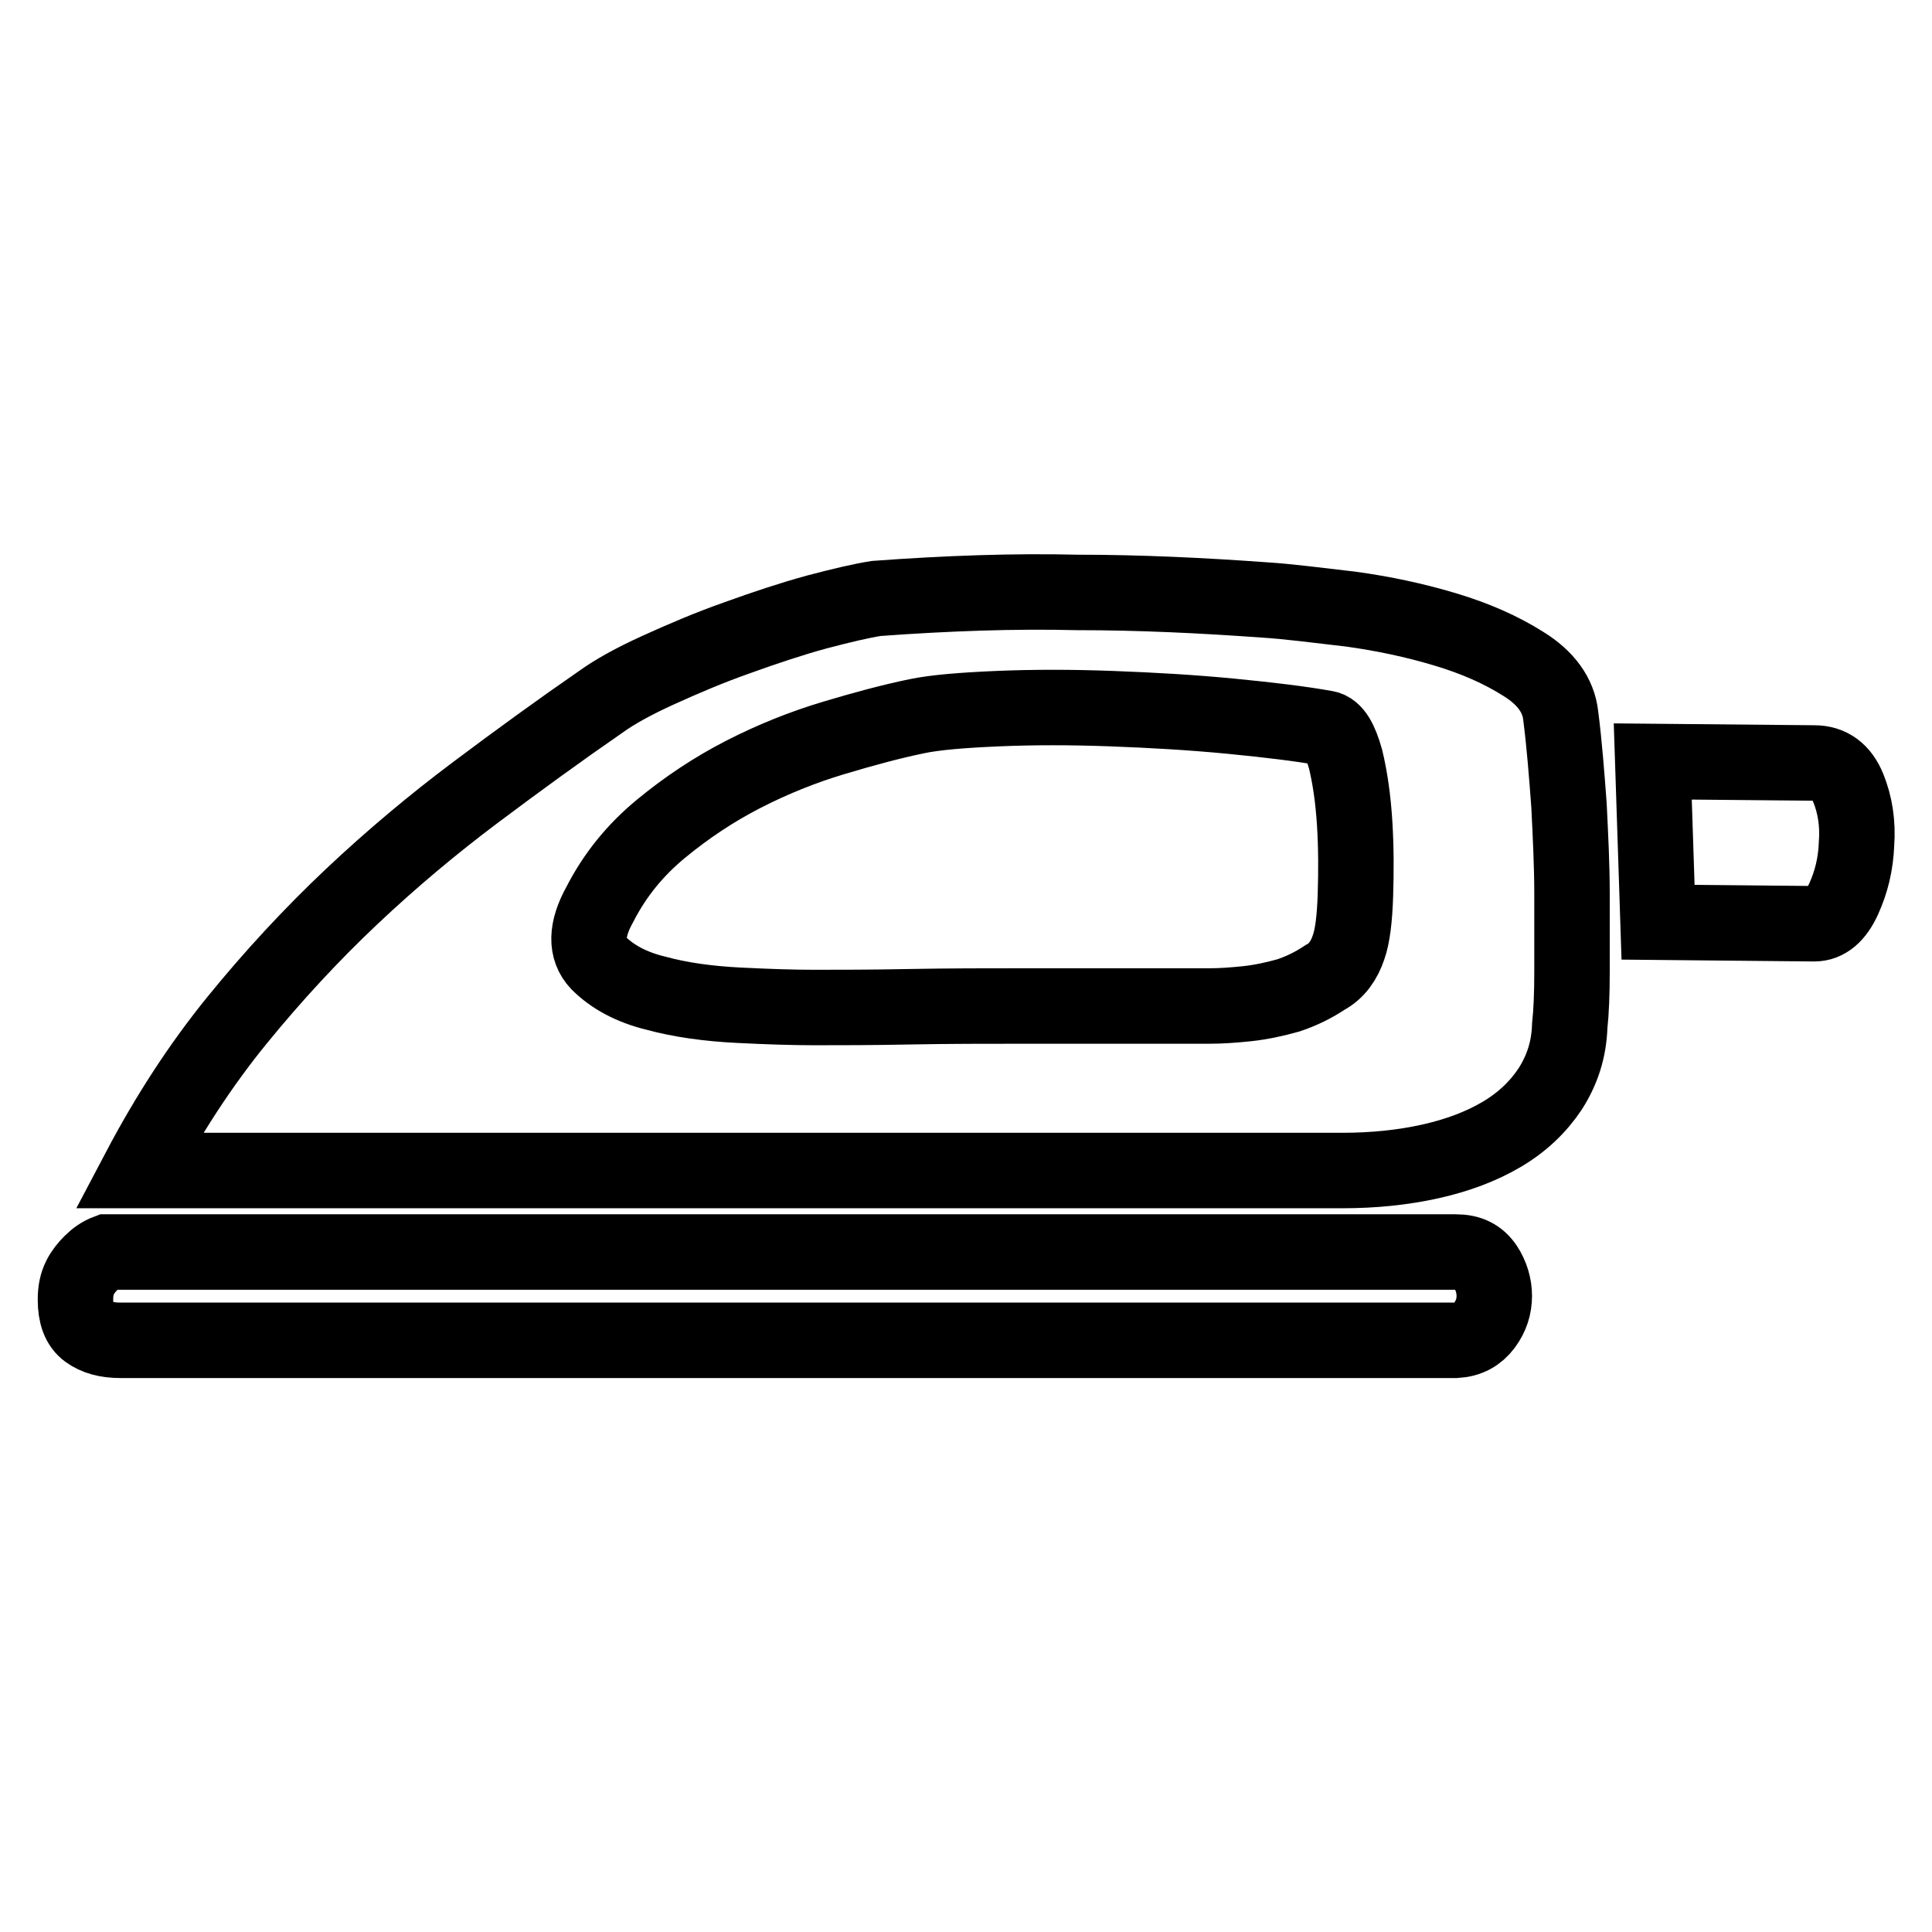 <?xml version="1.0" encoding="utf-8"?>
<!-- Svg Vector Icons : http://www.onlinewebfonts.com/icon -->
<!DOCTYPE svg PUBLIC "-//W3C//DTD SVG 1.1//EN" "http://www.w3.org/Graphics/SVG/1.1/DTD/svg11.dtd">
<svg version="1.1" xmlns="http://www.w3.org/2000/svg" xmlns:xlink="http://www.w3.org/1999/xlink" x="0px" y="0px" viewBox="0 0 256 256" enable-background="new 0 0 256 256" xml:space="preserve">
<g><g><path stroke-width="10" fill-opacity="0" stroke="#000000"  d="M192.9,165.9c1.8,0,3,0.6,3.9,1.9c0.8,1.2,1.2,2.6,1.2,3.9c0,1.4-0.4,2.7-1.3,3.9c-0.9,1.2-2.1,1.9-3.8,2H16c-1.9,0-3.3-0.4-4.4-1.2c-1.1-0.8-1.6-2.2-1.6-4.2c0-1.2,0.2-2.1,0.6-2.9c0.4-0.8,0.9-1.4,1.5-2c0.6-0.6,1.3-1.1,2.1-1.4L192.9,165.9L192.9,165.9z M167.6,79.5c3.2,0.2,6.9,0.7,11.3,1.2c4.4,0.6,8.6,1.5,12.6,2.7c4,1.2,7.4,2.7,10.4,4.6c2.9,1.8,4.6,4.1,4.9,6.8c0.5,3.9,0.8,7.9,1.1,11.9c0.2,4.1,0.4,8,0.4,11.8c0,3.8,0,7.2,0,10.2c0,3-0.1,5.4-0.3,7.2c-0.1,3.2-1,5.9-2.6,8.4c-1.6,2.4-3.7,4.4-6.4,6c-2.7,1.6-5.9,2.8-9.5,3.6c-3.6,0.8-7.5,1.2-11.6,1.2h-10.4h-19.7h-25.8H93.6H18.4c3.9-7.4,8.2-14,13-19.9c4.8-5.9,9.9-11.4,15.2-16.4c5.3-5,10.8-9.6,16.4-13.8c5.6-4.2,11.1-8.2,16.6-12c1.8-1.3,4.3-2.7,7.6-4.2c3.3-1.5,6.8-3,10.5-4.3c3.6-1.3,7.2-2.5,10.5-3.4c3.4-0.9,6-1.5,7.9-1.8c9.5-0.7,18.4-1,26.6-0.8C151,78.5,159.3,78.9,167.6,79.5L167.6,79.5z M178.7,125.5c0.5-1.4,0.8-3.7,0.9-6.9c0.1-3.2,0.1-6.3-0.1-9.5c-0.2-3.2-0.6-6-1.2-8.5c-0.7-2.5-1.5-3.9-2.6-4.1c-3.3-0.6-7.5-1.1-12.6-1.6c-5.2-0.5-10.4-0.8-15.8-1c-5.4-0.2-10.4-0.2-15.1,0s-8.3,0.5-10.7,1c-3.4,0.7-7.1,1.7-11.1,2.9c-4,1.2-8,2.8-11.9,4.8c-3.9,2-7.5,4.4-10.9,7.2c-3.4,2.8-6.1,6.1-8.1,10c-1.9,3.4-1.9,6-0.2,7.8c1.8,1.8,4.3,3.2,7.6,4c3.3,0.9,7,1.4,11,1.6c4,0.2,7.3,0.3,10,0.3c3.3,0,7.5,0,12.6-0.1c5.1-0.1,10.3-0.1,15.6-0.1h14.4h9.8c1.4,0,3-0.1,4.9-0.3c1.9-0.2,3.7-0.6,5.5-1.1c1.8-0.6,3.4-1.4,4.9-2.4C177.1,128.7,178.1,127.3,178.7,125.5L178.7,125.5z M240.4,101.1c2.1,0,3.6,1.1,4.5,3.3c0.9,2.2,1.3,4.7,1.1,7.4c-0.1,2.7-0.7,5.1-1.7,7.3c-1,2.2-2.3,3.3-3.9,3.3l-20.7-0.2l-0.7-21.3L240.4,101.1z"/></g></g>
</svg>